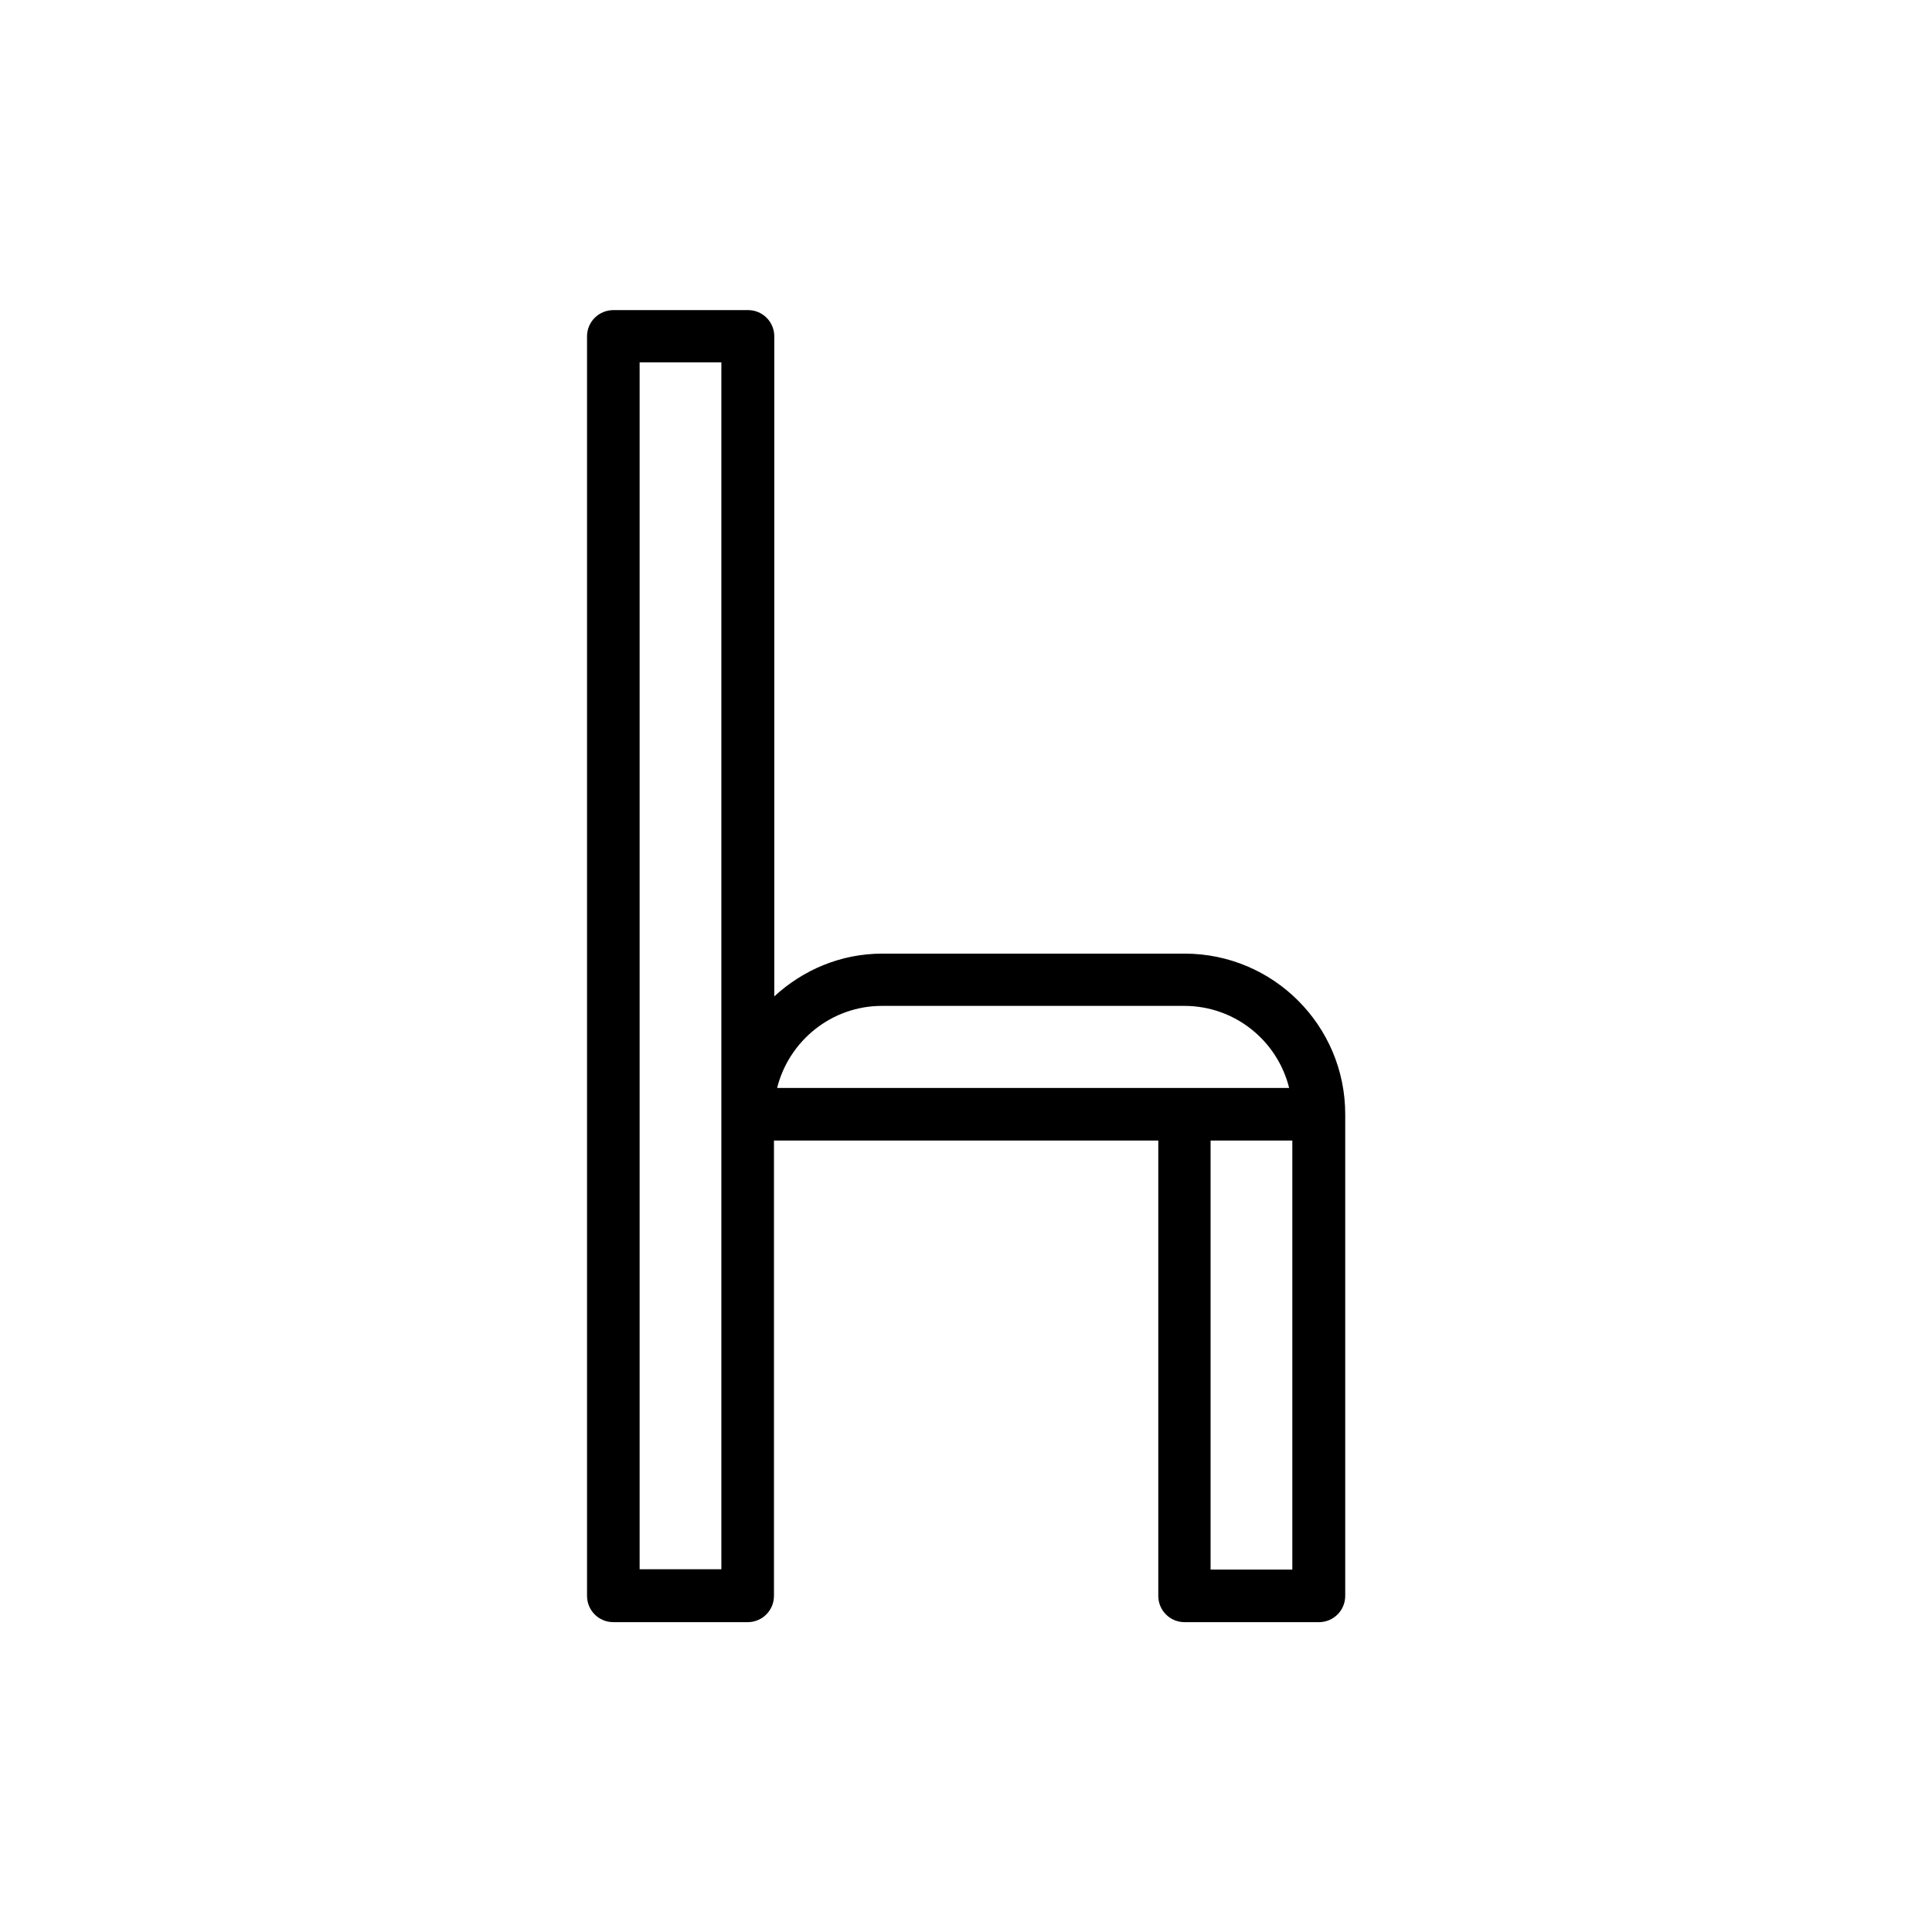 <?xml version="1.0" encoding="UTF-8"?>
<!-- Uploaded to: SVG Repo, www.svgrepo.com, Generator: SVG Repo Mixer Tools -->
<svg fill="#000000" width="800px" height="800px" version="1.1" viewBox="144 144 512 512" xmlns="http://www.w3.org/2000/svg">
 <path d="m299.57 233.15v333.77c0 3.863 3.106 6.969 6.969 6.969h35.602c3.863 0 6.969-3.106 6.969-6.969v-120.66h101.85v120.66c0 3.863 3.106 6.969 6.969 6.969h35.602c3.863 0 6.969-3.106 6.969-6.969v-127.63c0-23.512-19.062-42.57-42.57-42.57h-80.105c-11.082 0-21.074 4.367-28.633 11.336l0.004-174.91c0-3.863-3.106-6.969-6.969-6.969h-35.602c-3.949 0-7.055 3.109-7.055 6.969zm186.91 326.8h-21.664v-113.69h21.664zm-108.74-149.38h80.105c13.434 0 24.688 9.238 27.793 21.746h-27.793l-107.9 0.004c3.106-12.43 14.359-21.75 27.793-21.75zm-64.234-170.54h21.664v319.84h-21.664z"/>
</svg>